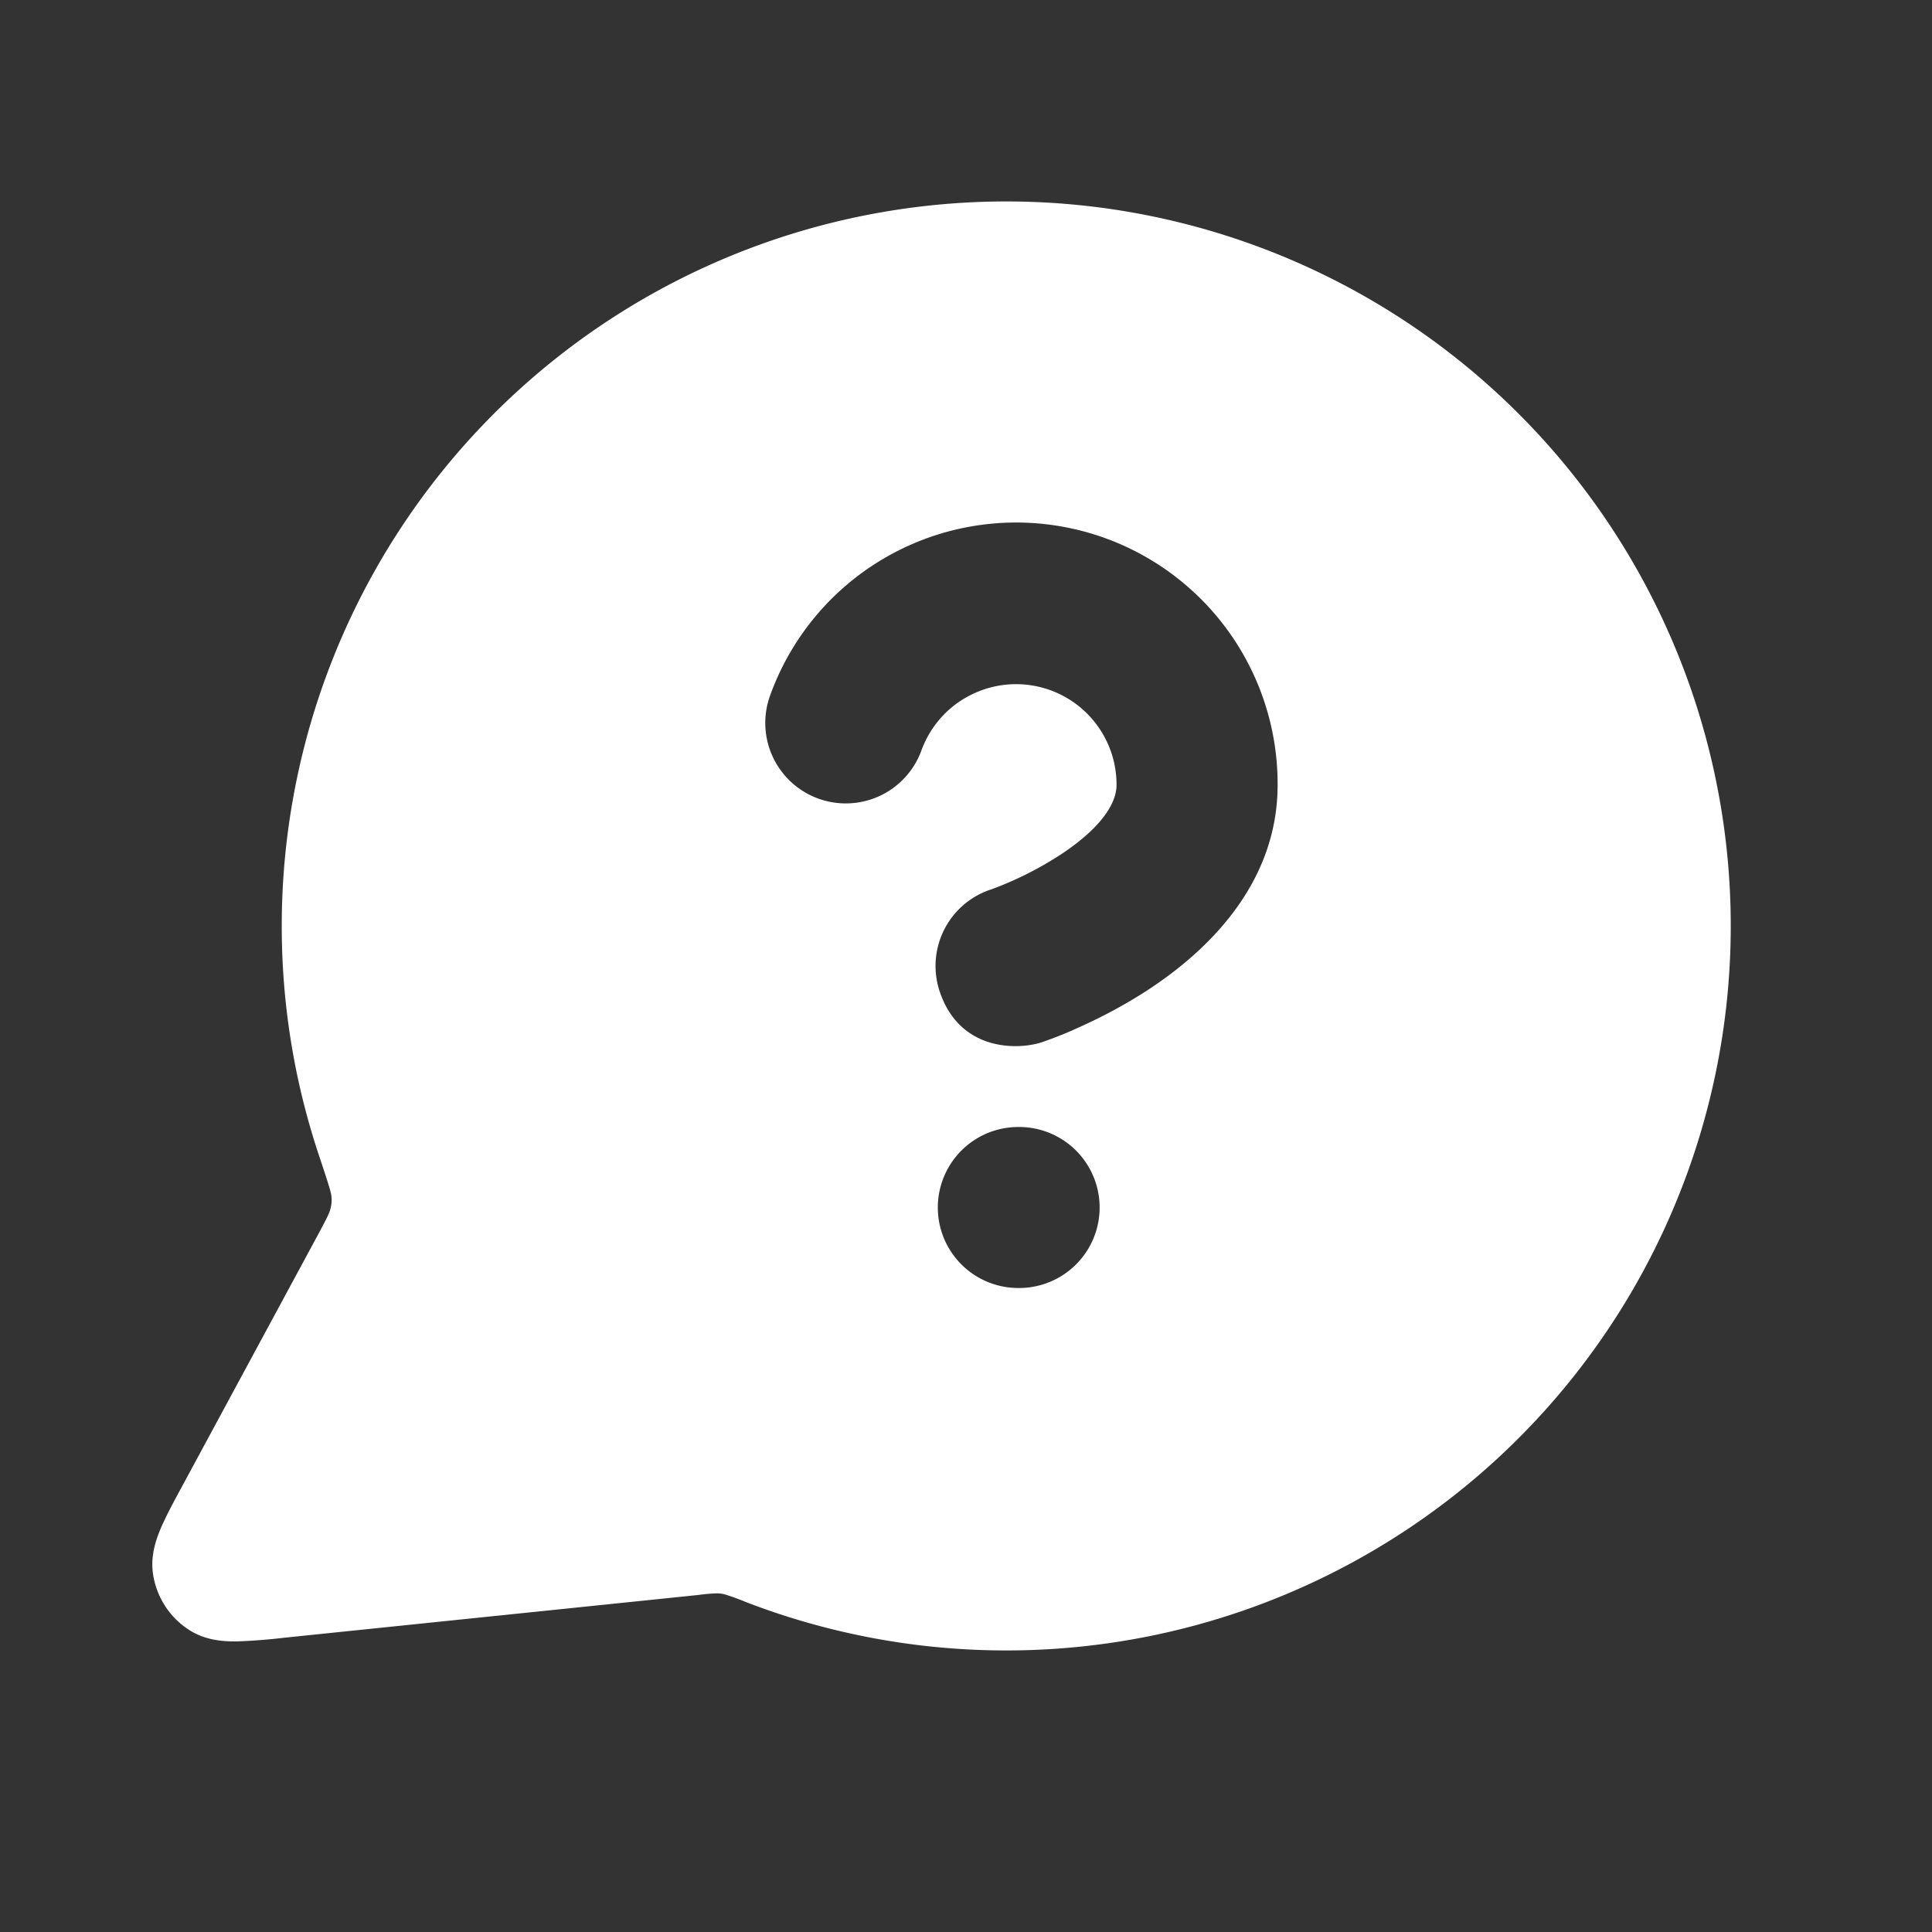 <svg width="24" height="24" fill="none" xmlns="http://www.w3.org/2000/svg"><rect width="100%" height="100%" fill="#333333" stroke="none"/><path fill-rule="evenodd" clip-rule="evenodd" d="M3.5 11.5a9 9 0 115.765 8.401 2.863 2.863 0 00-.261-.095.413.413 0 00-.093-.013 2.074 2.074 0 00-.233.02l-5.143.531a7.06 7.06 0 01-.59.046c-.164.002-.38-.011-.576-.13a1 1 0 01-.467-.7c-.036-.227.034-.432.098-.581.065-.15.161-.33.27-.53l1.645-3.046c.149-.275.177-.334.188-.38a.408.408 0 00.014-.162c-.004-.045-.028-.13-.147-.485A8.99 8.99 0 013.5 11.5zm8.488-2.828A1.248 1.248 0 0113.87 9.75v.002c0 .218-.177.52-.679.854a4.292 4.292 0 01-.879.443l-.01.003a1 1 0 00-.629 1.264c.25.75.978.727 1.266.632h.002l.041-.015a4.587 4.587 0 00.397-.16c.245-.109.58-.275.922-.503.622-.415 1.569-1.238 1.57-2.517A3.248 3.248 0 009.556 8.67a1 1 0 001.886.664c.098-.278.291-.513.545-.662zM12.65 14a1 1 0 100 2h.01a1 1 0 100-2h-.01z" fill="#fff"/></svg>